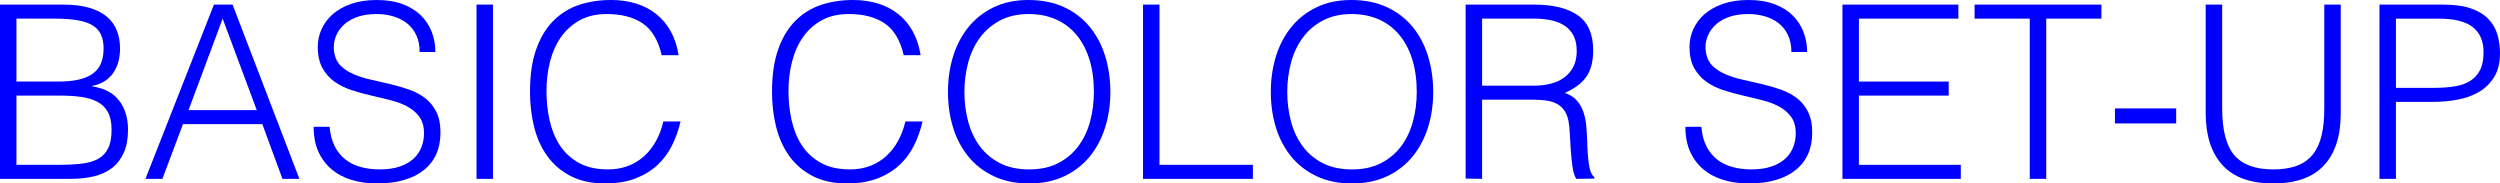 <?xml version="1.0" encoding="UTF-8"?>
<svg id="b" data-name="レイヤー 2" xmlns="http://www.w3.org/2000/svg" viewBox="0 0 592.157 43.452">
  <g id="c" data-name="レイヤー 1">
    <g>
      <path d="M0,42.363V1.089H14.904c2.408,0,4.472,.249,6.191,.745,1.72,.497,3.124,1.204,4.213,2.121,1.089,.917,1.882,2.016,2.379,3.296,.496,1.281,.745,2.686,.745,4.213,0,1.453-.192,2.704-.573,3.755-.382,1.051-.879,1.93-1.491,2.637-.611,.708-1.309,1.261-2.092,1.663-.784,.401-1.596,.679-2.436,.831v.115c2.866,.421,4.996,1.548,6.392,3.382,1.395,1.834,2.092,4.127,2.092,6.879,0,2.141-.335,3.955-1.003,5.446-.669,1.49-1.596,2.694-2.78,3.611-1.185,.917-2.608,1.576-4.271,1.978-1.662,.401-3.468,.602-5.417,.602H0ZM3.898,19.318H13.758c2.025,0,3.726-.172,5.102-.516,1.376-.344,2.484-.85,3.325-1.519,.84-.668,1.442-1.49,1.806-2.465,.363-.975,.545-2.092,.545-3.354,0-1.299-.21-2.398-.631-3.296-.421-.898-1.089-1.624-2.006-2.179-.917-.553-2.112-.955-3.583-1.204-1.472-.248-3.277-.373-5.417-.373H3.898v14.904Zm0,19.72H13.815c2.14,0,4.003-.095,5.589-.287,1.585-.191,2.895-.583,3.927-1.175,1.032-.592,1.806-1.433,2.322-2.522,.516-1.089,.774-2.531,.774-4.328,0-1.72-.287-3.104-.86-4.156-.573-1.051-1.396-1.863-2.465-2.436-1.07-.573-2.351-.965-3.841-1.175-1.491-.209-3.153-.315-4.987-.315H3.898v16.395Z" style="fill: blue;"/>
      <path d="M34.452,42.363L50.675,1.089h4.414l15.822,41.273h-4.013l-4.758-12.956h-18.803l-4.873,12.956h-4.013Zm10.204-16.28h16.166L52.738,4.414l-8.083,21.668Z" style="fill: blue;"/>
      <path d="M78.075,30.038c.152,1.834,.563,3.392,1.233,4.672,.668,1.281,1.528,2.322,2.58,3.124,1.05,.803,2.264,1.386,3.64,1.749,1.376,.364,2.847,.544,4.414,.544,1.834,0,3.42-.229,4.758-.688,1.337-.459,2.426-1.08,3.267-1.863,.84-.783,1.462-1.691,1.863-2.723,.401-1.032,.602-2.121,.602-3.268,0-1.605-.364-2.904-1.089-3.898-.727-.993-1.672-1.806-2.837-2.436-1.167-.63-2.503-1.137-4.013-1.519-1.51-.382-3.058-.754-4.644-1.118-1.586-.363-3.134-.793-4.643-1.29-1.51-.496-2.848-1.166-4.013-2.006-1.167-.84-2.112-1.92-2.838-3.239-.726-1.318-1.089-2.99-1.089-5.016,0-1.413,.295-2.789,.888-4.127,.592-1.337,1.471-2.522,2.637-3.554,1.165-1.032,2.627-1.854,4.385-2.465,1.757-.611,3.784-.917,6.077-.917,2.331,0,4.365,.325,6.105,.975,1.738,.65,3.181,1.539,4.328,2.666,1.146,1.127,2.006,2.436,2.58,3.927,.573,1.49,.86,3.077,.86,4.758h-3.726c0-1.566-.277-2.923-.831-4.07-.554-1.146-1.31-2.083-2.264-2.809-.956-.726-2.045-1.261-3.268-1.605-1.224-.344-2.485-.516-3.783-.516-1.988,0-3.66,.278-5.016,.832-1.357,.554-2.437,1.271-3.239,2.149-.803,.879-1.357,1.854-1.663,2.923-.306,1.071-.364,2.141-.172,3.21,.229,1.338,.764,2.408,1.605,3.21,.84,.803,1.872,1.462,3.096,1.978,1.223,.516,2.57,.937,4.042,1.261,1.471,.325,2.971,.669,4.5,1.032,1.528,.363,3.009,.793,4.442,1.29,1.433,.497,2.703,1.167,3.812,2.006,1.108,.841,1.997,1.92,2.666,3.239,.668,1.319,1.003,2.972,1.003,4.958,0,3.822-1.318,6.784-3.956,8.886-2.637,2.101-6.344,3.153-11.121,3.153-2.141,0-4.127-.278-5.962-.832-1.834-.553-3.421-1.395-4.758-2.522-1.338-1.127-2.379-2.522-3.125-4.185-.745-1.662-1.118-3.62-1.118-5.875h3.783Z" style="fill: blue;"/>
      <path d="M112.871,42.363V1.089h3.898V42.363h-3.898Z" style="fill: blue;"/>
      <path d="M156.724,13.07c-.802-3.516-2.293-6.019-4.471-7.509-2.178-1.491-5.026-2.236-8.541-2.236-2.484,0-4.624,.497-6.42,1.491-1.797,.994-3.277,2.332-4.443,4.013-1.166,1.682-2.026,3.621-2.58,5.818-.554,2.198-.831,4.52-.831,6.965,0,2.293,.238,4.548,.716,6.764,.478,2.217,1.27,4.195,2.379,5.933,1.108,1.74,2.599,3.144,4.472,4.213,1.872,1.07,4.222,1.605,7.051,1.605,1.757,0,3.362-.287,4.815-.86,1.452-.573,2.723-1.366,3.812-2.379,1.089-1.012,2.006-2.207,2.751-3.583,.745-1.376,1.309-2.885,1.691-4.529h4.07c-.459,1.988-1.128,3.87-2.006,5.646-.88,1.777-2.035,3.334-3.468,4.672-1.433,1.338-3.173,2.399-5.217,3.182-2.044,.783-4.442,1.175-7.194,1.175-3.173,0-5.886-.584-8.14-1.749-2.255-1.166-4.099-2.742-5.532-4.729-1.433-1.986-2.475-4.29-3.125-6.907-.65-2.617-.975-5.397-.975-8.341,0-3.936,.487-7.28,1.462-10.032,.975-2.752,2.322-4.997,4.042-6.736,1.72-1.738,3.745-3,6.076-3.783,2.331-.783,4.873-1.175,7.625-1.175,2.101,0,4.06,.278,5.875,.831,1.815,.555,3.42,1.386,4.815,2.494,1.395,1.109,2.541,2.475,3.439,4.099,.897,1.625,1.519,3.507,1.863,5.646h-4.013Z" style="fill: blue;"/>
      <path d="M214.048,13.07c-.802-3.516-2.293-6.019-4.471-7.509-2.178-1.491-5.026-2.236-8.541-2.236-2.484,0-4.624,.497-6.42,1.491-1.797,.994-3.277,2.332-4.443,4.013-1.166,1.682-2.026,3.621-2.58,5.818-.554,2.198-.831,4.52-.831,6.965,0,2.293,.238,4.548,.716,6.764,.478,2.217,1.27,4.195,2.379,5.933,1.108,1.74,2.599,3.144,4.472,4.213,1.872,1.07,4.222,1.605,7.051,1.605,1.757,0,3.362-.287,4.815-.86,1.452-.573,2.723-1.366,3.812-2.379,1.089-1.012,2.006-2.207,2.751-3.583,.745-1.376,1.309-2.885,1.691-4.529h4.07c-.459,1.988-1.128,3.87-2.006,5.646-.88,1.777-2.035,3.334-3.468,4.672-1.433,1.338-3.173,2.399-5.217,3.182-2.044,.783-4.442,1.175-7.194,1.175-3.173,0-5.886-.584-8.14-1.749-2.255-1.166-4.099-2.742-5.532-4.729-1.433-1.986-2.475-4.29-3.125-6.907-.65-2.617-.975-5.397-.975-8.341,0-3.936,.487-7.28,1.462-10.032,.975-2.752,2.322-4.997,4.042-6.736,1.72-1.738,3.745-3,6.076-3.783,2.331-.783,4.873-1.175,7.625-1.175,2.101,0,4.06,.278,5.875,.831,1.815,.555,3.42,1.386,4.815,2.494,1.395,1.109,2.541,2.475,3.439,4.099,.897,1.625,1.519,3.507,1.863,5.646h-4.013Z" style="fill: blue;"/>
      <path d="M224.538,21.783c0-3.019,.41-5.847,1.232-8.484,.821-2.637,2.035-4.939,3.64-6.908,1.605-1.968,3.592-3.525,5.962-4.672,2.369-1.146,5.102-1.72,8.197-1.72,3.21,0,6.028,.564,8.456,1.691,2.426,1.128,4.451,2.676,6.076,4.644,1.624,1.969,2.847,4.28,3.669,6.936,.821,2.657,1.232,5.494,1.232,8.513,0,2.981-.411,5.781-1.232,8.398-.822,2.618-2.035,4.911-3.64,6.879-1.605,1.969-3.612,3.526-6.019,4.672-2.408,1.146-5.198,1.72-8.37,1.72-3.172,0-5.961-.573-8.369-1.72s-4.414-2.704-6.019-4.672c-1.605-1.968-2.809-4.261-3.612-6.879-.802-2.617-1.204-5.417-1.204-8.398Zm19.261,18.344c2.674,0,4.977-.506,6.907-1.519,1.93-1.012,3.516-2.359,4.758-4.041,1.241-1.682,2.158-3.63,2.751-5.847,.592-2.216,.889-4.529,.889-6.937,0-2.866-.354-5.436-1.061-7.71-.708-2.273-1.73-4.213-3.067-5.818-1.338-1.605-2.962-2.828-4.873-3.669-1.912-.84-4.051-1.261-6.42-1.261-2.637,0-4.921,.516-6.851,1.548-1.93,1.032-3.516,2.398-4.758,4.099-1.242,1.701-2.16,3.66-2.751,5.876-.593,2.217-.889,4.528-.889,6.936,0,2.446,.296,4.778,.889,6.994,.592,2.217,1.509,4.166,2.751,5.847,1.242,1.682,2.828,3.02,4.758,4.013,1.93,.994,4.251,1.49,6.965,1.49Z" style="fill: blue;"/>
      <path d="M270.741,42.363V1.089h3.898V39.038h22.127v3.325h-26.025Z" style="fill: blue;"/>
      <path d="M301.008,21.783c0-3.019,.41-5.847,1.232-8.484,.821-2.637,2.035-4.939,3.64-6.908,1.605-1.968,3.592-3.525,5.962-4.672,2.369-1.146,5.102-1.72,8.197-1.72,3.21,0,6.028,.564,8.456,1.691,2.426,1.128,4.451,2.676,6.076,4.644,1.624,1.969,2.847,4.28,3.669,6.936,.821,2.657,1.232,5.494,1.232,8.513,0,2.981-.411,5.781-1.232,8.398-.822,2.618-2.035,4.911-3.64,6.879-1.605,1.969-3.612,3.526-6.019,4.672-2.408,1.146-5.198,1.72-8.37,1.72-3.172,0-5.961-.573-8.369-1.72s-4.414-2.704-6.019-4.672c-1.605-1.968-2.809-4.261-3.612-6.879-.802-2.617-1.204-5.417-1.204-8.398Zm19.261,18.344c2.674,0,4.977-.506,6.907-1.519,1.93-1.012,3.516-2.359,4.758-4.041,1.241-1.682,2.158-3.63,2.751-5.847,.592-2.216,.889-4.529,.889-6.937,0-2.866-.354-5.436-1.061-7.71-.708-2.273-1.73-4.213-3.067-5.818-1.338-1.605-2.962-2.828-4.873-3.669-1.912-.84-4.051-1.261-6.42-1.261-2.637,0-4.921,.516-6.851,1.548-1.93,1.032-3.516,2.398-4.758,4.099-1.242,1.701-2.16,3.66-2.751,5.876-.593,2.217-.889,4.528-.889,6.936,0,2.446,.296,4.778,.889,6.994,.592,2.217,1.509,4.166,2.751,5.847,1.242,1.682,2.828,3.02,4.758,4.013,1.93,.994,4.251,1.49,6.965,1.49Z" style="fill: blue;"/>
      <path d="M351.053,23.618v18.745l-3.898-.057V1.089h16.166c4.547,0,8.025,.851,10.433,2.551,2.408,1.701,3.611,4.462,3.611,8.283,0,2.6-.525,4.663-1.576,6.191-1.052,1.529-2.762,2.829-5.13,3.898,1.222,.421,2.178,1.032,2.866,1.834,.688,.802,1.204,1.72,1.547,2.751,.344,1.032,.563,2.121,.659,3.268,.095,1.146,.163,2.255,.201,3.325,.038,1.567,.105,2.866,.201,3.898,.095,1.032,.21,1.873,.344,2.522,.133,.65,.295,1.156,.487,1.519,.19,.364,.42,.64,.688,.831v.344l-4.299,.057c-.421-.688-.716-1.643-.888-2.866-.172-1.223-.307-2.502-.401-3.841-.096-1.337-.172-2.637-.229-3.898-.057-1.261-.163-2.293-.315-3.096-.229-1.108-.602-1.997-1.118-2.666-.516-.668-1.137-1.175-1.863-1.519-.727-.344-1.539-.573-2.437-.688-.898-.115-1.825-.172-2.78-.172h-12.267Zm12.152-3.325c1.452,0,2.799-.152,4.042-.459,1.242-.306,2.322-.793,3.239-1.462,.917-.668,1.643-1.519,2.179-2.551,.535-1.032,.802-2.273,.802-3.727,0-1.528-.277-2.789-.831-3.783-.555-.993-1.3-1.777-2.236-2.35-.937-.573-2.006-.975-3.21-1.204-1.204-.229-2.456-.344-3.755-.344h-12.382v15.879h12.152Z" style="fill: blue;"/>
      <path d="M402.988,30.038c.152,1.834,.563,3.392,1.232,4.672,.668,1.281,1.528,2.322,2.58,3.124,1.051,.803,2.264,1.386,3.64,1.749,1.376,.364,2.847,.544,4.414,.544,1.834,0,3.42-.229,4.758-.688,1.337-.459,2.426-1.08,3.268-1.863,.84-.783,1.462-1.691,1.863-2.723,.401-1.032,.602-2.121,.602-3.268,0-1.605-.364-2.904-1.089-3.898-.727-.993-1.672-1.806-2.838-2.436-1.166-.63-2.503-1.137-4.013-1.519-1.51-.382-3.058-.754-4.643-1.118-1.586-.363-3.134-.793-4.644-1.29-1.51-.496-2.847-1.166-4.013-2.006-1.166-.84-2.112-1.92-2.837-3.239-.727-1.318-1.089-2.99-1.089-5.016,0-1.413,.296-2.789,.889-4.127,.592-1.337,1.471-2.522,2.637-3.554,1.166-1.032,2.627-1.854,4.386-2.465,1.757-.611,3.783-.917,6.076-.917,2.331,0,4.366,.325,6.105,.975,1.739,.65,3.182,1.539,4.328,2.666,1.146,1.127,2.006,2.436,2.58,3.927,.573,1.49,.86,3.077,.86,4.758h-3.726c0-1.566-.278-2.923-.831-4.07-.555-1.146-1.31-2.083-2.265-2.809-.956-.726-2.045-1.261-3.268-1.605-1.223-.344-2.484-.516-3.783-.516-1.987,0-3.66,.278-5.016,.832-1.357,.554-2.436,1.271-3.239,2.149-.802,.879-1.357,1.854-1.662,2.923-.307,1.071-.364,2.141-.172,3.21,.229,1.338,.764,2.408,1.605,3.21,.84,.803,1.872,1.462,3.095,1.978,1.223,.516,2.57,.937,4.042,1.261,1.471,.325,2.971,.669,4.5,1.032,1.528,.363,3.01,.793,4.443,1.29,1.433,.497,2.703,1.167,3.812,2.006,1.108,.841,1.997,1.92,2.666,3.239,.668,1.319,1.003,2.972,1.003,4.958,0,3.822-1.318,6.784-3.955,8.886-2.637,2.101-6.344,3.153-11.121,3.153-2.141,0-4.127-.278-5.962-.832-1.834-.553-3.42-1.395-4.758-2.522-1.338-1.127-2.379-2.522-3.124-4.185-.745-1.662-1.118-3.62-1.118-5.875h3.784Z" style="fill: blue;"/>
      <path d="M436.408,42.363V1.089h27.459v3.325h-23.561v14.904h21.268v3.325h-21.268v16.395h24.134v3.325h-28.032Z" style="fill: blue;"/>
      <path d="M467.707,1.089h30.038v3.325h-13.07V42.363h-3.898V4.414h-13.07V1.089Z" style="fill: blue;"/>
      <path d="M515.458,25.681v3.554h-14.503v-3.554h14.503Z" style="fill: blue;"/>
      <path d="M522.451,1.089h3.898V25.681c0,5.122,.955,8.81,2.866,11.064,1.911,2.255,4.987,3.382,9.229,3.382,2.216,0,4.099-.295,5.646-.888,1.548-.592,2.799-1.491,3.755-2.694,.955-1.204,1.643-2.703,2.063-4.5,.42-1.796,.63-3.917,.63-6.363V1.089h3.898V26.828c0,5.389-1.329,9.507-3.984,12.354-2.657,2.848-6.659,4.271-12.009,4.271-5.389,0-9.401-1.452-12.038-4.357-2.637-2.904-3.956-6.994-3.956-12.268V1.089Z" style="fill: blue;"/>
      <path d="M563.609,42.363V1.089h15.076c2.675,0,4.882,.306,6.621,.917,1.739,.612,3.114,1.453,4.127,2.522,1.012,1.07,1.72,2.303,2.121,3.697,.401,1.396,.602,2.857,.602,4.385,0,2.293-.468,4.185-1.404,5.675-.937,1.49-2.149,2.666-3.64,3.525-1.49,.86-3.181,1.462-5.073,1.806-1.892,.344-3.793,.516-5.704,.516h-8.828v18.229h-3.898Zm12.841-21.554c1.834,0,3.477-.114,4.93-.344,1.452-.229,2.685-.659,3.698-1.29,1.012-.63,1.795-1.49,2.35-2.58,.554-1.089,.831-2.512,.831-4.271,0-2.598-.851-4.566-2.551-5.904-1.701-1.337-4.405-2.006-8.111-2.006h-10.089V20.809h8.943Z" style="fill: blue;"/>
    </g>
  </g>
</svg>